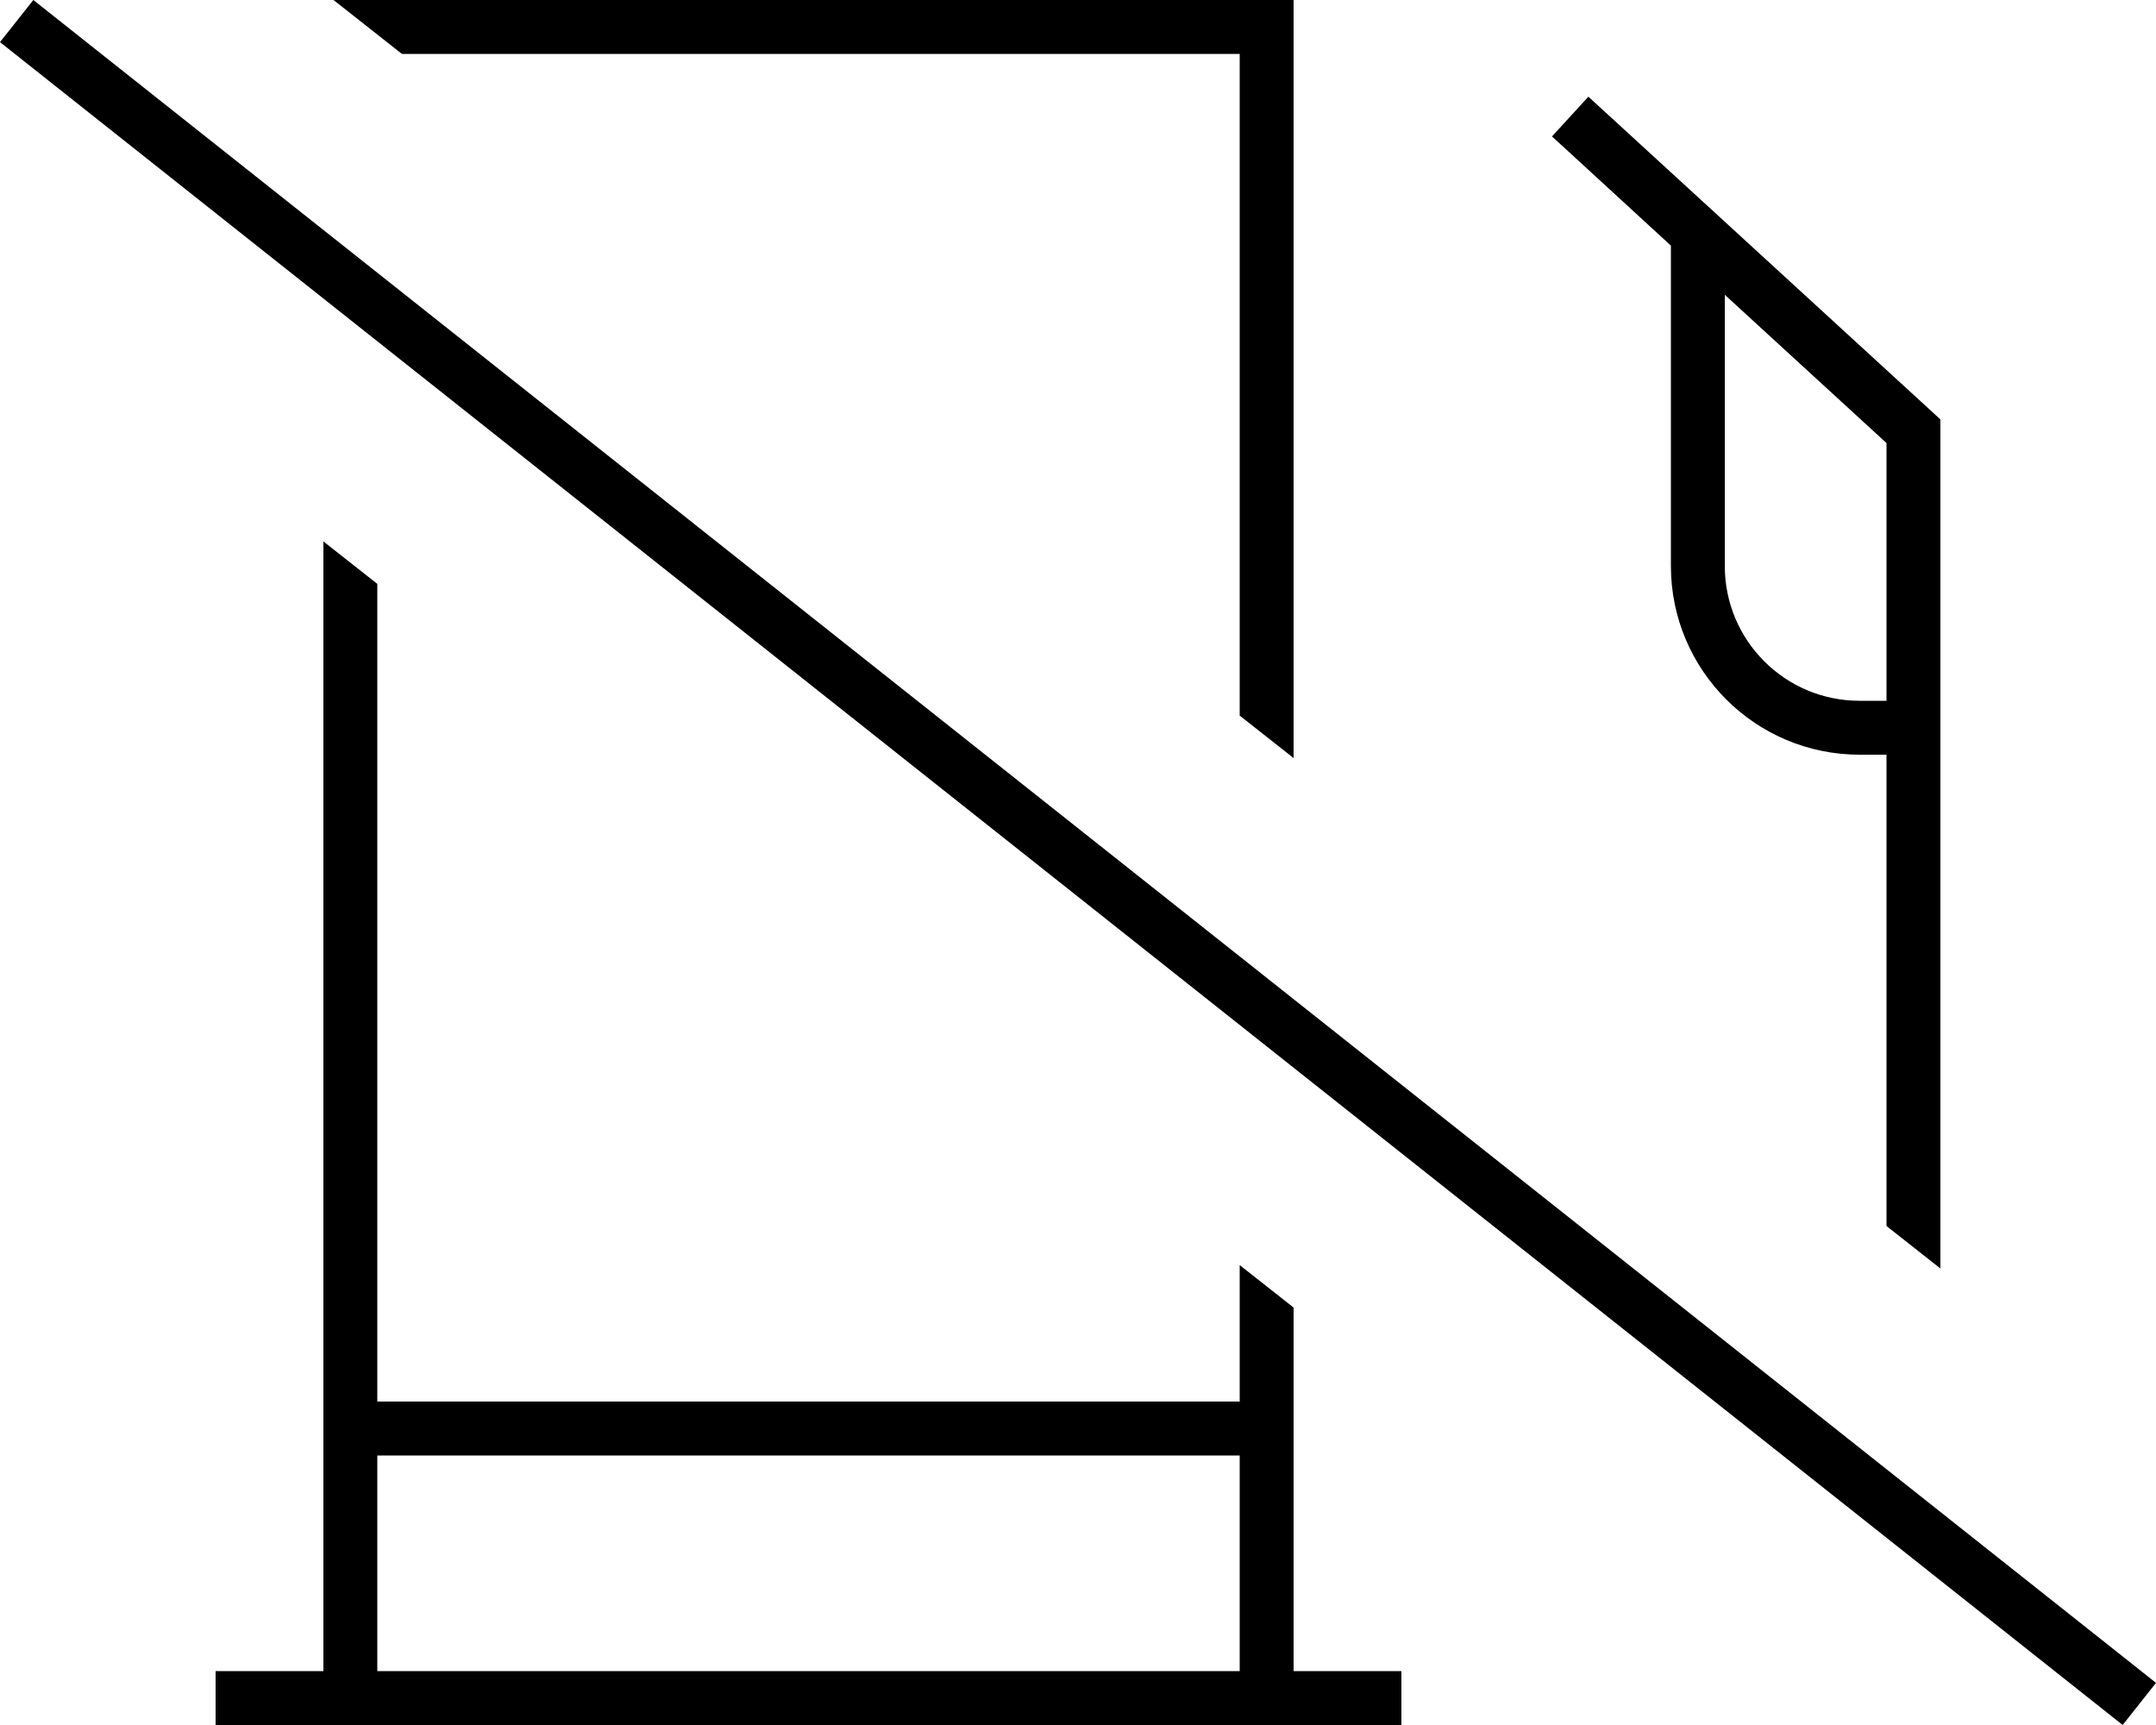 <svg xmlns="http://www.w3.org/2000/svg" viewBox="0 0 640 512"><!--! Font Awesome Pro 6.5.1 by @fontawesome - https://fontawesome.com License - https://fontawesome.com/license (Commercial License) Copyright 2023 Fonticons, Inc. --><path d="M576 128v-3.5l-2.6-2.4-96-88-5.9-5.4L460.7 40.5l5.9 5.4 29.4 27V168c0 30.9 25.1 56 56 56h8V363.9l16 12.6V128zM384 388.1l-16-12.6V416H112V173.3L96 160.7V496l-32 0v16H96h16H368h16 32V496l-32 0V388.1zM384 225V16 0H368 112 99l20.3 16H368V212.4L384 225zM368 432v64H112V432H368zM560 208h-8c-22.1 0-40-17.9-40-40V87.5l48 44V208zM16.2 5L9.9 0 0 12.5l6.3 5L623.8 507l6.3 5 9.9-12.5-6.3-5L16.2 5z"/></svg>